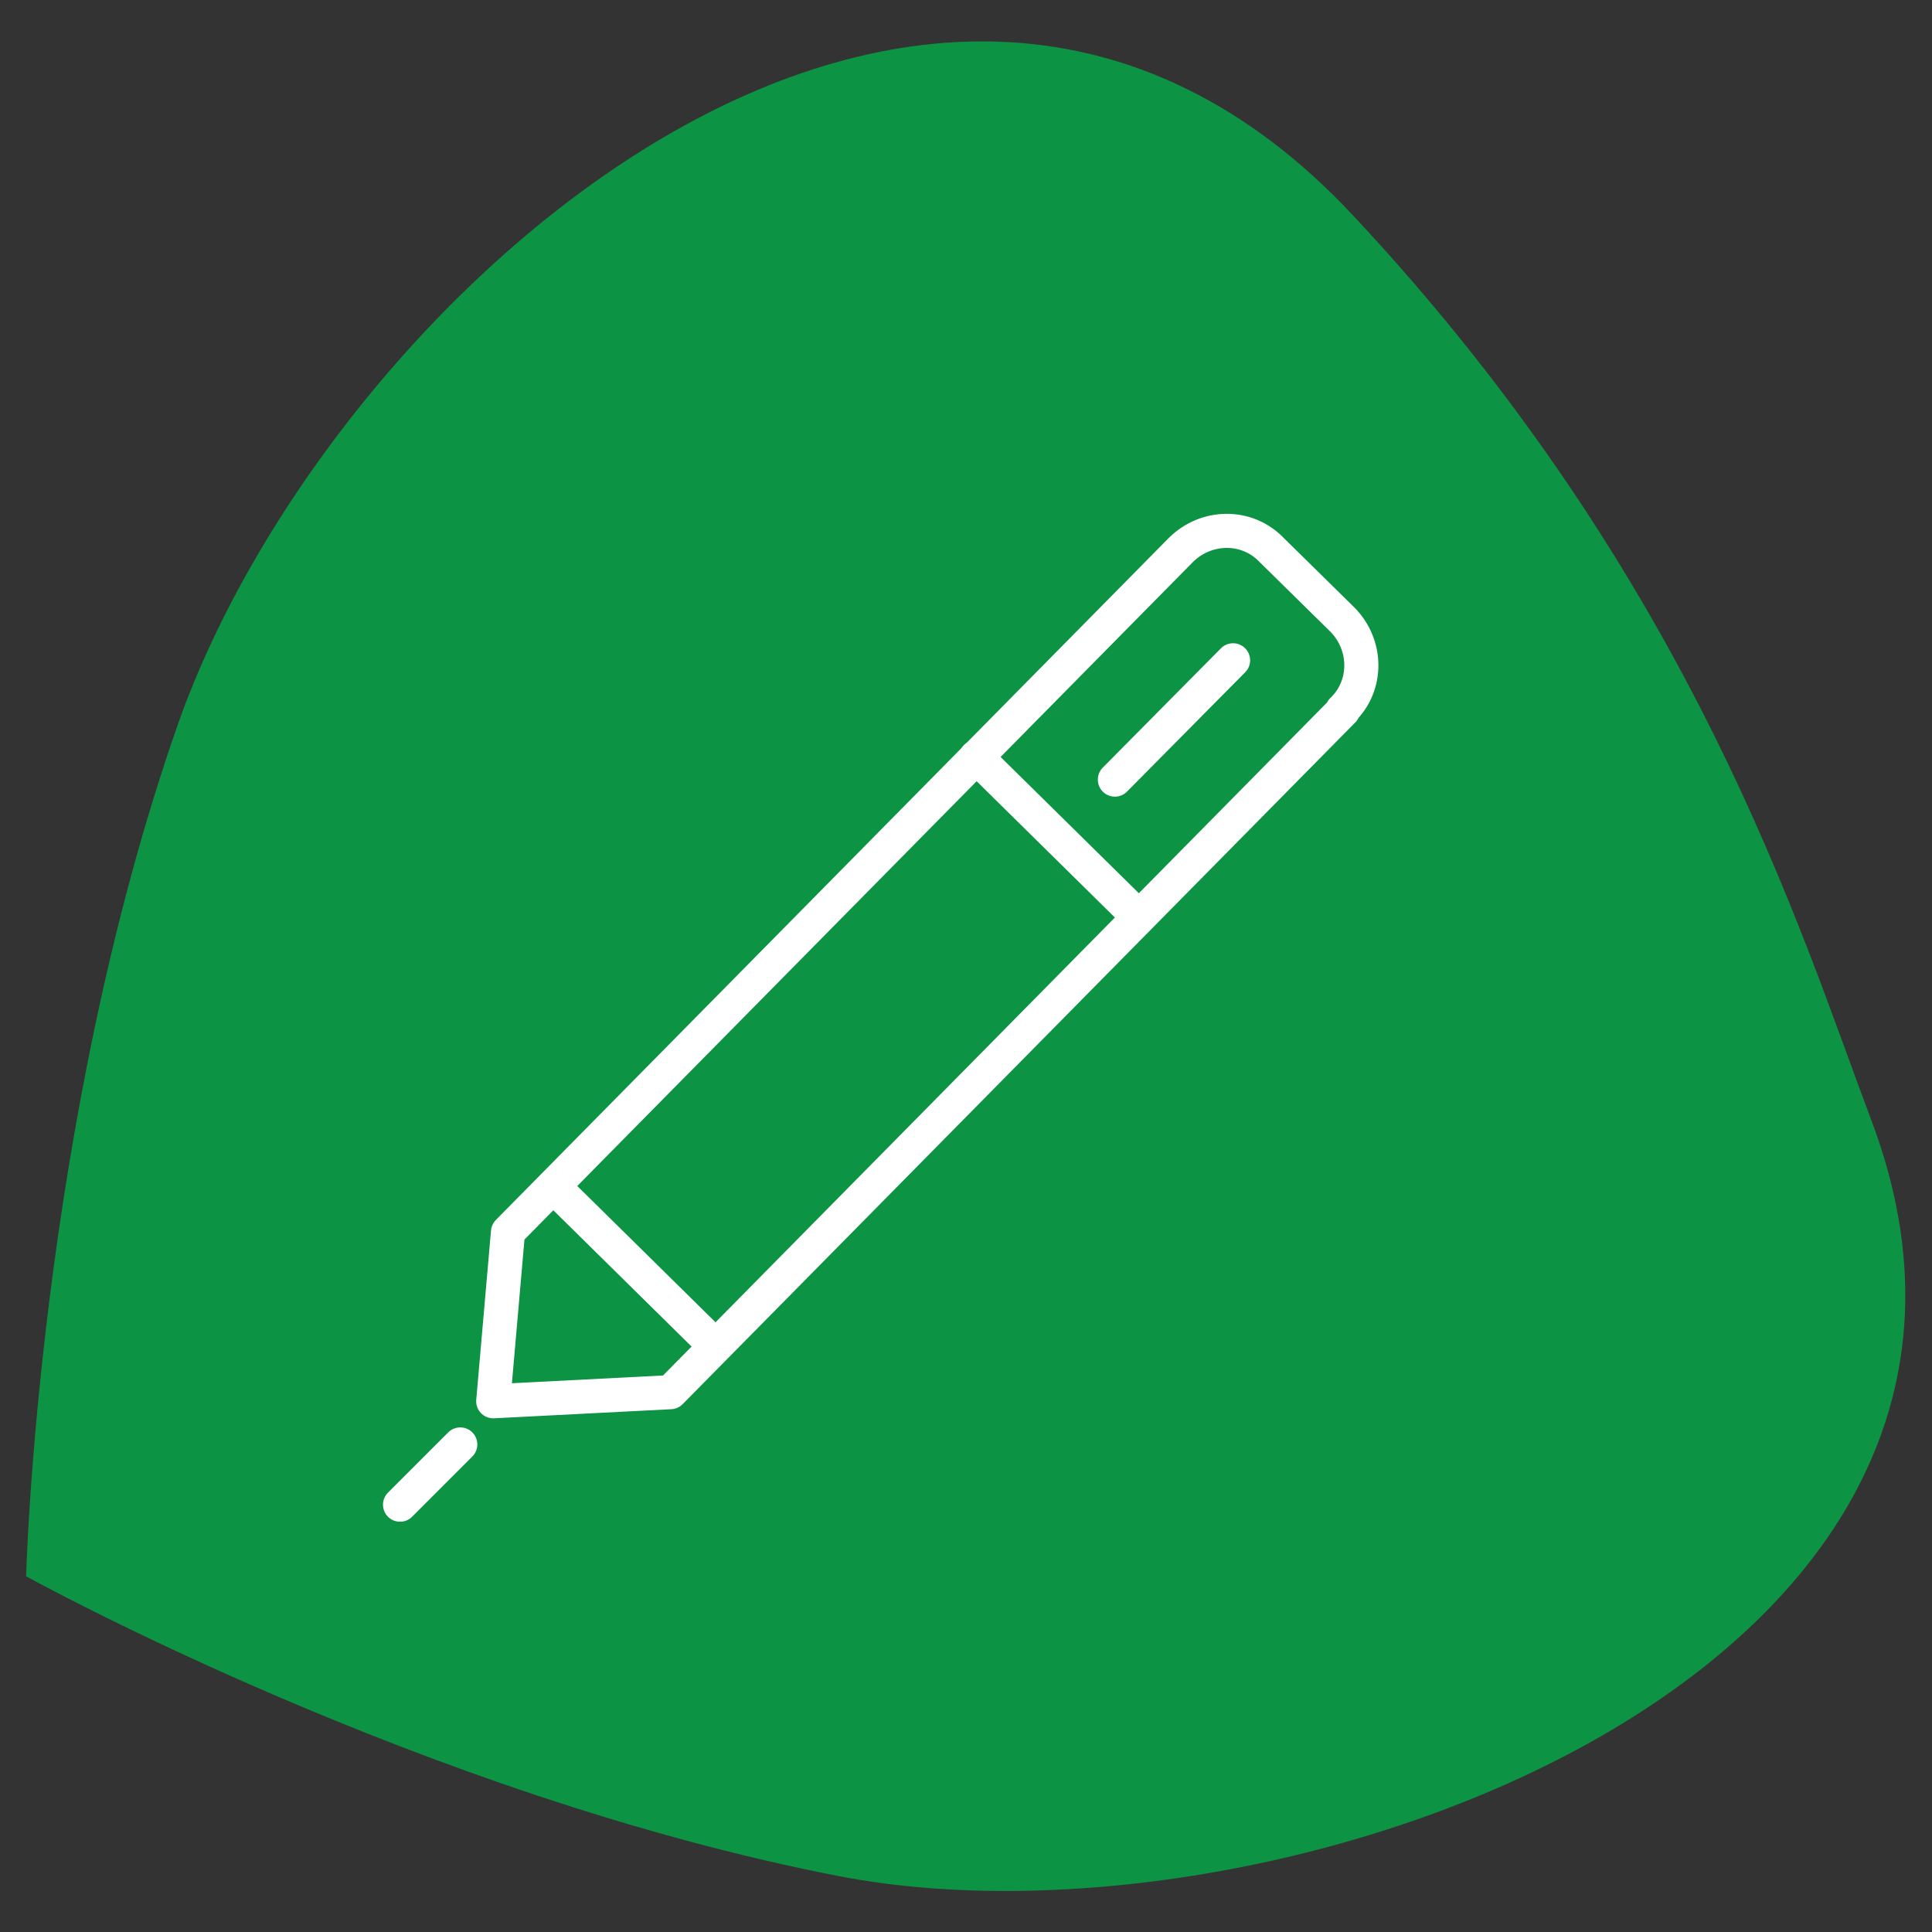 <?xml version="1.0" encoding="UTF-8"?>
<svg id="Vrstva_1" data-name="Vrstva 1" xmlns="http://www.w3.org/2000/svg" version="1.1" viewBox="0 0 170 170">
  <rect x="0" y="0" width="170" height="170" fill="#333333" stroke="none"/>
  <defs>
    <style>
      .cls-1 {
        fill: none;
        stroke: #fff;
        stroke-linecap: round;
        stroke-linejoin: round;
        stroke-width: 3px;
      }

      .cls-2 {
        fill: #0d9344;
        stroke-width: 0px;
      }
    </style>
  </defs>
  <path class="cls-2" d="M164.6,98.4c18.5,48.6-51.6,74.2-90.7,66.7-36.7-7.1-71.6-26.4-71.6-26.4h0s1-39.8,13.4-75.1C29,26,81.6-21.2,119.1,19c30,32.1,39.3,63,45.5,79.4Z"/>
  <path class="cls-1" d="M118.2,62.5l-59.2,60-15.6.8,1.3-14.9,59.2-60c2.2-2.2,5.8-2.3,8,0l6.2,6.1c2.2,2.2,2.3,5.8,0,8Z"/>
  <line class="cls-1" x1="85.9" y1="66.6" x2="99.9" y2="80.4"/>
  <line class="cls-1" x1="48.7" y1="104.4" x2="62.7" y2="118.2"/>
  <line class="cls-1" x1="98.1" y1="68.6" x2="108.5" y2="58.1"/>
  <line class="cls-1" x1="35.2" y1="132.4" x2="40.5" y2="127.1"/>
</svg>